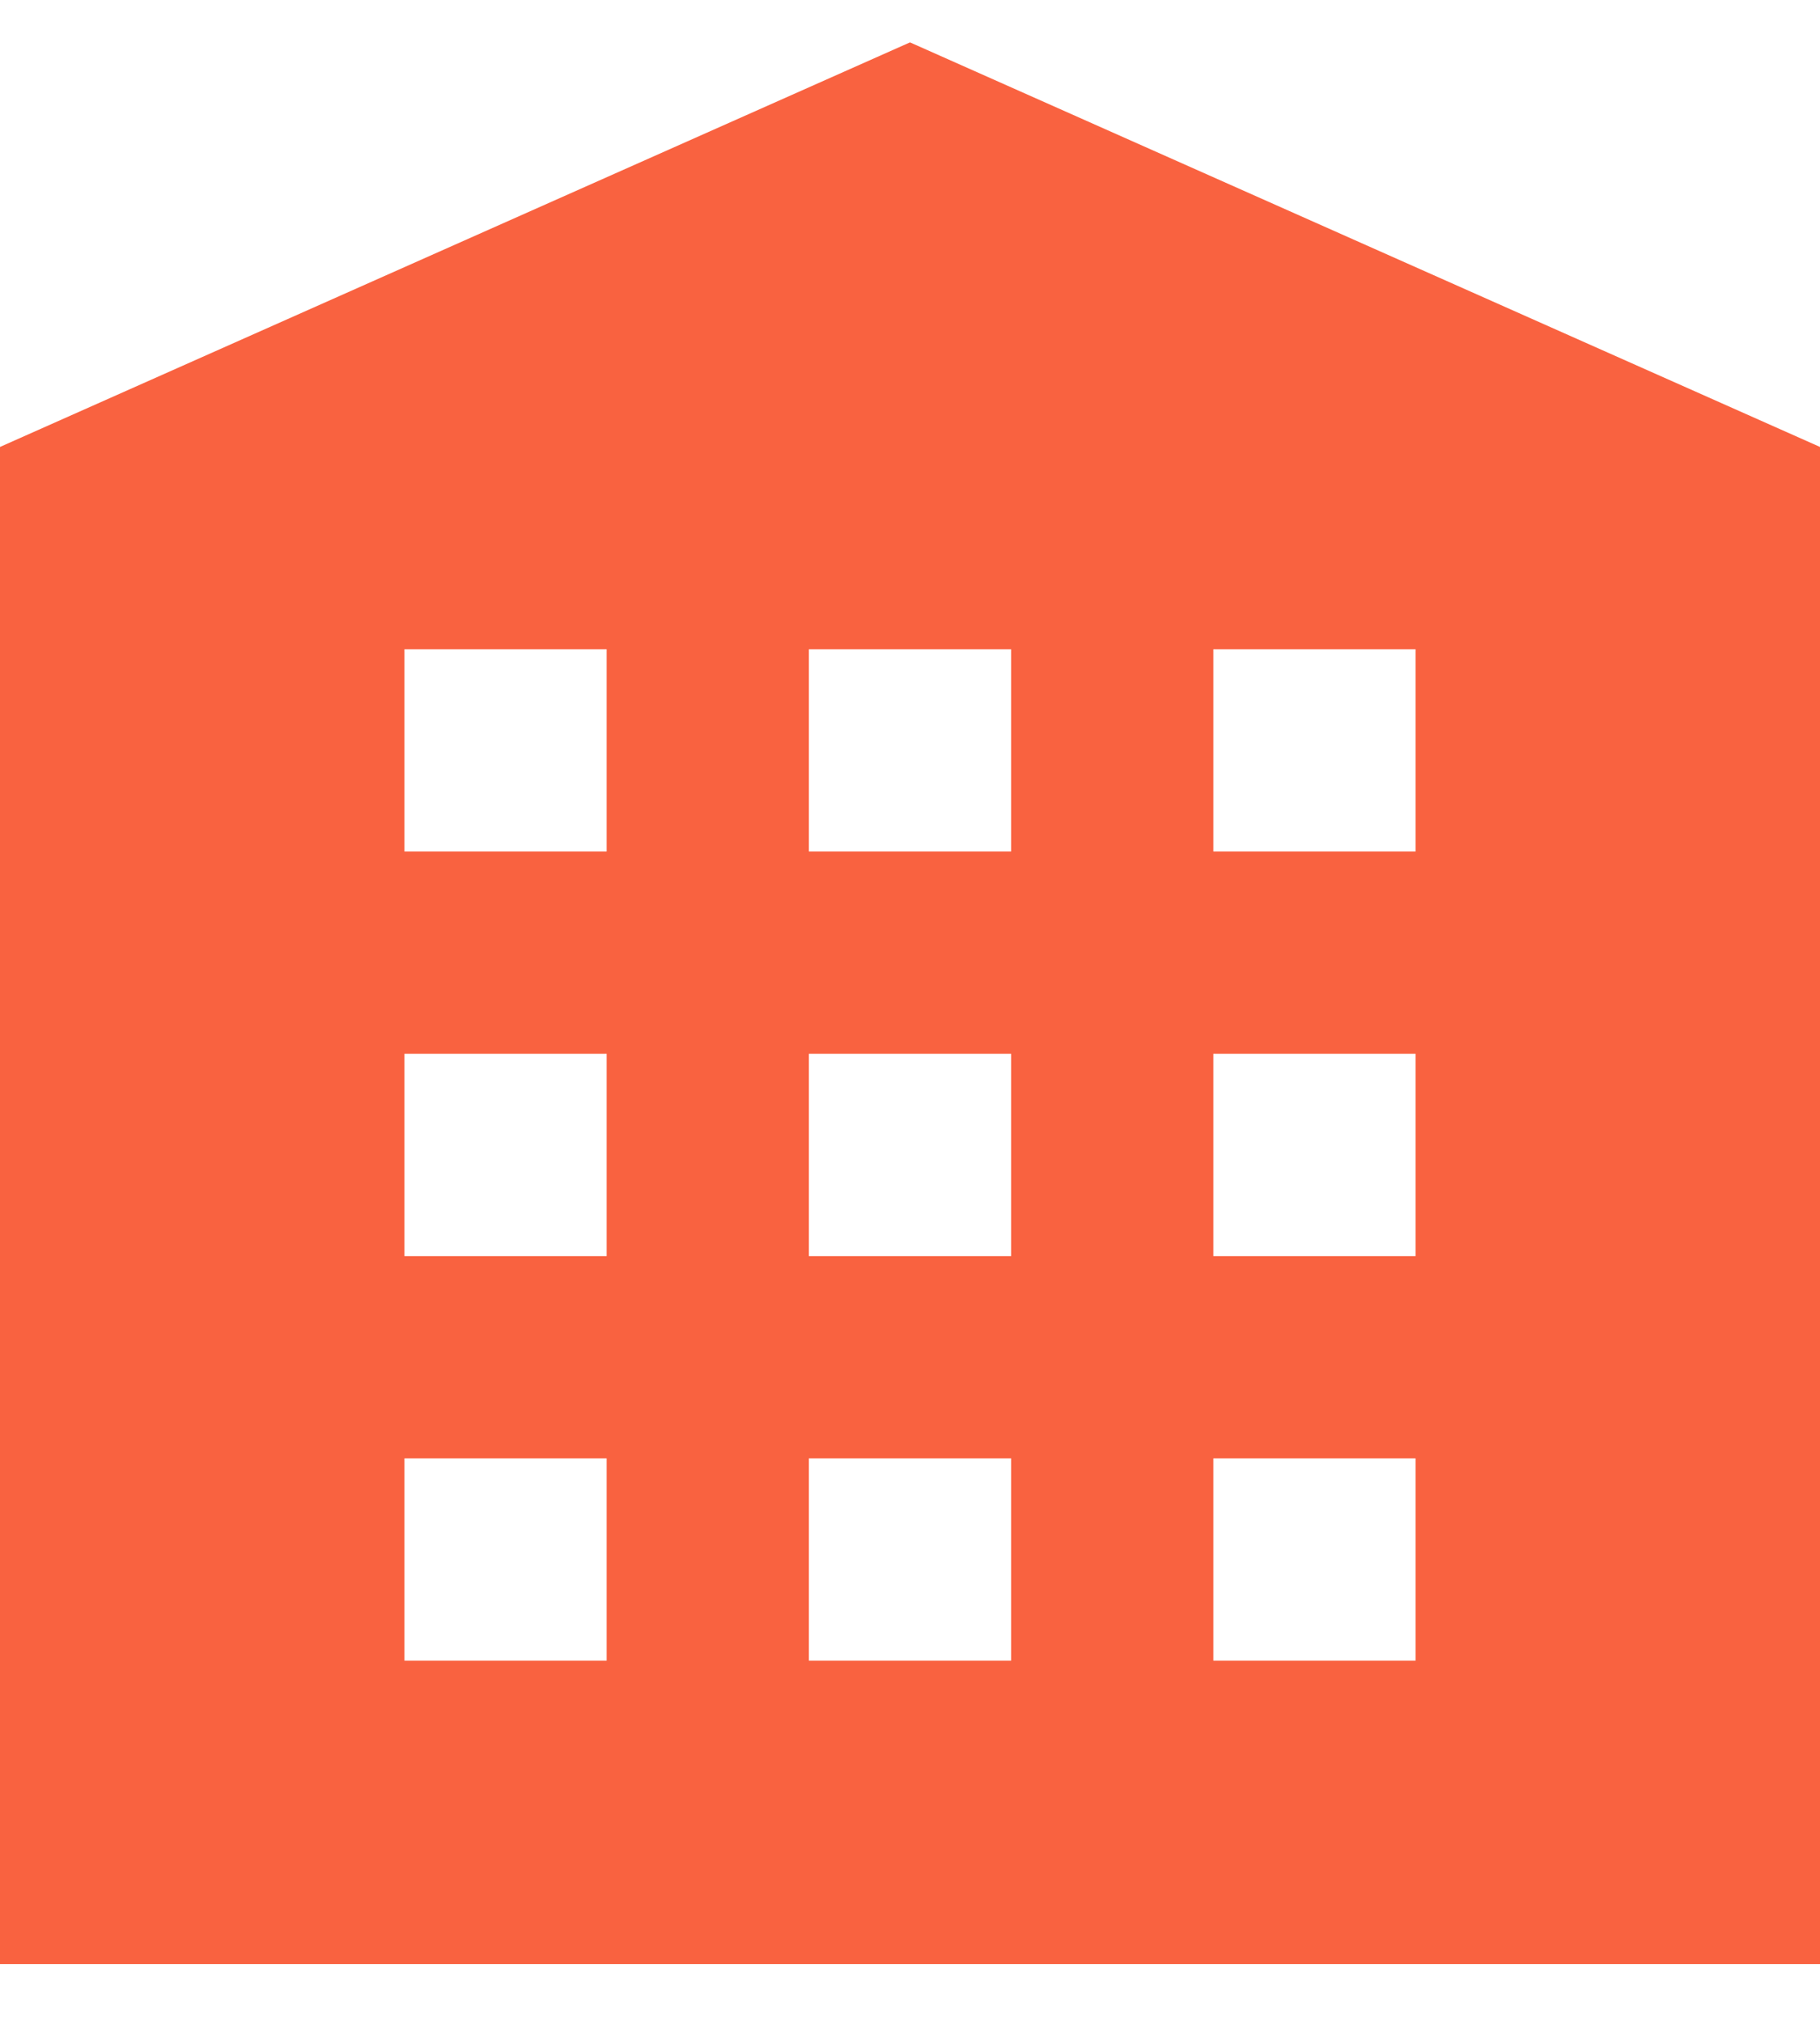 <svg width="18" height="20" viewBox="0 0 18 20" fill="none" xmlns="http://www.w3.org/2000/svg">
<path d="M9 0.419L0 4.419V19.419H18V4.419L9 0.419ZM6 16.419H4V14.419H6V16.419ZM6 12.419H4V10.419H6V12.419ZM6 8.419H4V6.419H6V8.419ZM10 16.419H8V14.419H10V16.419ZM10 12.419H8V10.419H10V12.419ZM10 8.419H8V6.419H10V8.419ZM14 16.419H12V14.419H14V16.419ZM14 12.419H12V10.419H14V12.419ZM14 8.419H12V6.419H14V8.419Z" fill="#f96240"/>
</svg>
